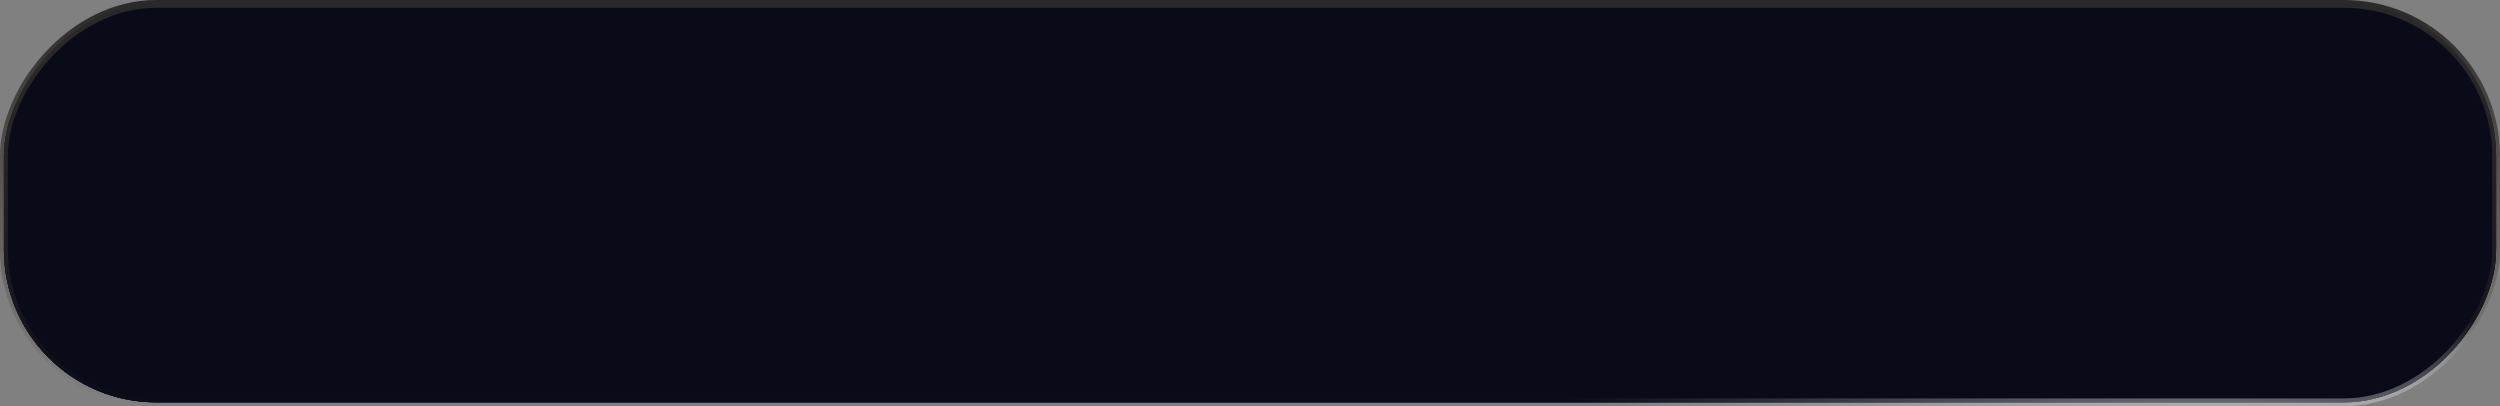 <?xml version="1.0" encoding="UTF-8"?> <svg xmlns="http://www.w3.org/2000/svg" width="320" height="52" viewBox="0 0 320 52" fill="none"><rect x="0" y="0" width="320" height="52" fill="#808080" stroke="none"/><rect x="-0.5" y="0.5" width="319" height="51" rx="19.5" transform="matrix(-1 0 0 1 319 0)" fill="#141622" fill-opacity="0.92"></rect><rect x="-0.5" y="0.5" width="319" height="51" rx="19.5" transform="matrix(-1 0 0 1 319 0)" fill="#090B18"></rect><rect x="-0.5" y="0.5" width="319" height="51" rx="19.5" transform="matrix(-1 0 0 1 319 0)" fill="#141622"></rect><rect x="-0.5" y="0.5" width="319" height="51" rx="19.5" transform="matrix(-1 0 0 1 319 0)" fill="#090B18"></rect><rect x="-0.5" y="0.5" width="319" height="51" rx="19.5" transform="matrix(-1 0 0 1 319 0)" stroke="url(#paint0_linear_481_4196)"></rect><rect x="-0.5" y="0.5" width="319" height="51" rx="19.5" transform="matrix(-1 0 0 1 319 0)" stroke="url(#paint1_radial_481_4196)" stroke-opacity="0.5"></rect><defs><linearGradient id="paint0_linear_481_4196" x1="160" y1="0" x2="160" y2="52" gradientUnits="userSpaceOnUse"><stop stop-color="#292929"></stop><stop offset="1" stop-color="#523E35" stop-opacity="0"></stop></linearGradient><radialGradient id="paint1_radial_481_4196" cx="0" cy="0" r="1" gradientTransform="matrix(132.941 -10.911 -16.957 16.478 58.235 46.429)" gradientUnits="userSpaceOnUse"><stop stop-color="white"></stop><stop offset="0.827" stop-color="white" stop-opacity="0"></stop></radialGradient></defs></svg> 
